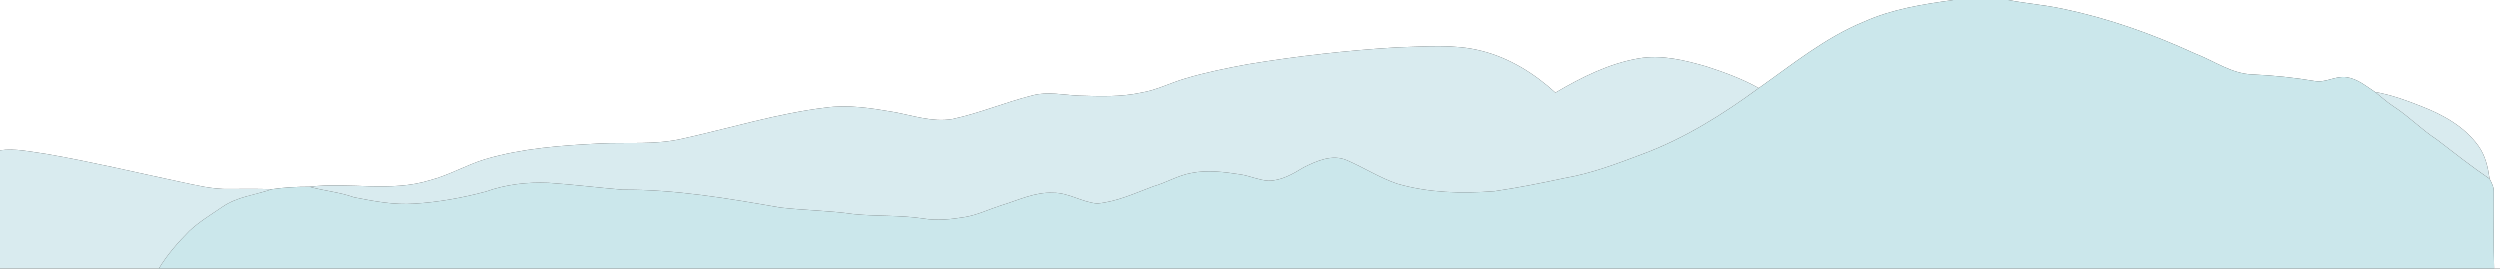<?xml version="1.0" encoding="UTF-8" ?>
<!DOCTYPE svg PUBLIC "-//W3C//DTD SVG 1.1//EN" "http://www.w3.org/Graphics/SVG/1.1/DTD/svg11.dtd">
<svg width="1080pt" height="116pt" viewBox="0 0 1080 116" xmlns="http://www.w3.org/2000/svg">
<rect x="0" y="0" width="1080" height="116" fill="#333333" stroke="none"/>
<g id="#ffffffff">
<path fill="#ffffff" opacity="1.00" d="M 0.00 0.00 L 843.84 0.00 C 830.77 1.84 817.54 3.88 805.40 9.32 C 788.61 16.16 774.47 27.71 759.79 38.05 C 752.65 34.06 744.92 31.23 737.16 28.71 C 727.76 25.99 717.87 23.54 708.05 25.20 C 695.08 27.42 683.18 33.43 671.93 40.02 C 662.81 31.71 652.03 24.99 639.99 21.97 C 628.01 18.90 615.55 20.17 603.35 20.47 C 581.77 21.79 560.27 24.24 538.94 27.77 C 529.89 29.46 520.85 31.26 512.03 33.91 C 505.64 35.76 499.66 38.92 493.05 40.01 C 484.16 41.94 475.02 41.62 466.00 41.31 C 459.39 41.03 452.66 39.44 446.12 41.19 C 434.37 44.12 423.15 48.95 411.28 51.45 C 402.67 52.87 394.26 49.83 385.87 48.35 C 376.26 46.69 366.43 45.14 356.68 46.48 C 335.71 49.03 315.47 55.32 294.90 59.88 C 283.12 62.67 270.95 61.38 258.97 62.00 C 242.42 62.83 225.70 64.04 209.73 68.74 C 201.53 71.21 194.09 75.67 185.79 77.83 C 168.82 83.13 150.97 78.59 133.67 80.66 C 128.25 80.65 122.83 80.95 117.47 81.73 C 111.32 81.53 105.17 81.56 99.01 81.63 C 91.76 81.80 84.69 79.97 77.65 78.50 C 58.35 74.40 39.15 69.80 19.70 66.44 C 13.18 65.56 6.60 63.98 0.00 64.93 L 0.00 0.00 Z" />
<path fill="#ffffff" opacity="1.00" d="M 867.54 0.00 L 1080.00 0.00 L 1080.00 116.00 L 1077.46 116.00 C 1077.11 104.98 1077.38 93.96 1077.31 82.94 C 1077.41 80.87 1076.43 79.03 1075.51 77.26 C 1074.80 72.33 1073.72 67.28 1070.76 63.16 C 1064.80 54.74 1055.45 49.59 1046.04 45.93 C 1039.54 43.34 1032.93 40.94 1026.02 39.74 C 1022.15 37.22 1018.43 34.02 1013.71 33.35 C 1009.01 32.64 1004.70 35.85 1000.02 35.01 C 991.09 33.50 982.07 32.56 973.03 32.15 C 963.90 31.84 956.32 26.18 948.04 23.04 C 929.79 14.66 910.73 7.88 891.05 3.79 C 883.28 2.11 875.34 1.51 867.54 0.00 Z" />
</g>
<g id="#cbe7ebff">
<path fill="#cbe7eb" opacity="1.00" d="M 843.84 0.00 L 867.54 0.00 C 875.34 1.51 883.28 2.11 891.05 3.79 C 910.73 7.88 929.79 14.66 948.04 23.04 C 956.32 26.18 963.90 31.84 973.03 32.15 C 982.07 32.56 991.09 33.50 1000.02 35.01 C 1004.70 35.85 1009.01 32.64 1013.71 33.35 C 1018.43 34.02 1022.15 37.22 1026.02 39.74 C 1028.66 41.80 1031.12 44.10 1033.94 45.93 C 1040.59 50.21 1046.11 56.01 1052.75 60.31 C 1060.26 66.05 1067.68 71.95 1075.51 77.26 C 1076.43 79.03 1077.41 80.87 1077.31 82.94 C 1077.38 93.96 1077.11 104.98 1077.46 116.00 L 68.64 116.00 C 72.26 110.02 76.90 104.71 81.82 99.78 C 86.18 95.70 91.32 92.62 96.23 89.27 C 102.56 84.93 110.38 84.21 117.47 81.73 C 122.83 80.95 128.25 80.65 133.67 80.66 C 140.03 82.44 146.69 82.97 152.93 85.22 C 161.51 86.90 170.24 88.61 179.03 87.97 C 189.45 87.33 199.77 85.46 209.85 82.77 C 218.53 79.66 227.82 78.57 237.01 78.97 C 247.69 79.69 258.32 81.05 268.99 81.94 C 291.93 81.81 314.63 85.73 337.15 89.66 C 347.62 90.88 358.20 90.94 368.64 92.47 C 378.67 93.50 388.83 92.87 398.83 94.39 C 404.81 95.40 410.91 94.74 416.85 93.76 C 422.29 92.85 427.28 90.39 432.50 88.72 C 439.87 86.52 447.10 82.86 454.99 83.27 C 461.67 83.22 467.45 87.35 474.00 87.91 C 482.48 87.14 490.30 83.45 498.19 80.51 C 503.79 78.94 508.85 75.77 514.62 74.74 C 521.63 73.30 528.82 74.27 535.80 75.33 C 539.92 75.95 543.77 77.82 547.95 78.07 C 553.56 78.06 558.52 75.13 563.17 72.31 C 568.82 69.51 575.55 66.48 581.81 69.20 C 589.19 72.37 596.02 76.82 603.68 79.39 C 617.28 83.34 631.64 83.68 645.67 82.58 C 655.81 81.11 665.87 79.08 675.88 76.93 C 687.54 74.93 698.62 70.68 709.64 66.53 C 727.76 59.79 744.26 49.43 759.79 38.05 C 774.47 27.71 788.61 16.16 805.40 9.32 C 817.54 3.88 830.77 1.84 843.84 0.00 Z" />
</g>
<g id="#d9ebefff">
<path fill="#d9ebef" opacity="1.00" d="M 603.35 20.47 C 615.55 20.17 628.01 18.90 639.99 21.97 C 652.03 24.99 662.81 31.71 671.93 40.02 C 683.18 33.43 695.08 27.42 708.05 25.20 C 717.87 23.54 727.76 25.99 737.16 28.71 C 744.92 31.23 752.65 34.06 759.79 38.05 C 744.26 49.43 727.76 59.79 709.64 66.53 C 698.62 70.68 687.54 74.93 675.88 76.93 C 665.87 79.08 655.81 81.11 645.67 82.58 C 631.64 83.68 617.28 83.34 603.68 79.39 C 596.02 76.82 589.19 72.37 581.81 69.20 C 575.55 66.48 568.82 69.51 563.17 72.31 C 558.52 75.13 553.56 78.06 547.95 78.07 C 543.77 77.82 539.92 75.95 535.80 75.33 C 528.82 74.27 521.63 73.30 514.62 74.74 C 508.85 75.77 503.79 78.94 498.19 80.51 C 490.30 83.45 482.48 87.14 474.00 87.91 C 467.45 87.35 461.67 83.22 454.99 83.27 C 447.10 82.86 439.87 86.52 432.50 88.72 C 427.28 90.39 422.29 92.85 416.85 93.76 C 410.91 94.74 404.81 95.40 398.83 94.39 C 388.83 92.87 378.67 93.50 368.64 92.47 C 358.20 90.94 347.62 90.88 337.15 89.66 C 314.63 85.73 291.93 81.81 268.99 81.94 C 258.32 81.05 247.69 79.69 237.01 78.97 C 227.82 78.57 218.53 79.66 209.85 82.77 C 199.77 85.46 189.45 87.33 179.03 87.97 C 170.24 88.61 161.51 86.90 152.93 85.22 C 146.69 82.97 140.03 82.44 133.67 80.66 C 150.97 78.59 168.82 83.13 185.79 77.83 C 194.09 75.67 201.53 71.21 209.73 68.74 C 225.70 64.04 242.42 62.83 258.97 62.00 C 270.95 61.38 283.12 62.67 294.90 59.88 C 315.47 55.32 335.71 49.03 356.68 46.48 C 366.43 45.14 376.26 46.69 385.87 48.35 C 394.26 49.83 402.67 52.87 411.28 51.45 C 423.15 48.95 434.37 44.12 446.12 41.19 C 452.66 39.44 459.39 41.03 466.00 41.31 C 475.02 41.62 484.16 41.94 493.05 40.01 C 499.66 38.92 505.64 35.76 512.03 33.91 C 520.85 31.26 529.89 29.46 538.94 27.77 C 560.27 24.24 581.77 21.79 603.35 20.47 Z" />
<path fill="#d9ebef" opacity="1.00" d="M 1026.02 39.74 C 1032.93 40.94 1039.54 43.34 1046.04 45.93 C 1055.45 49.59 1064.80 54.74 1070.76 63.16 C 1073.72 67.28 1074.80 72.33 1075.51 77.26 C 1067.68 71.95 1060.26 66.05 1052.75 60.31 C 1046.11 56.01 1040.59 50.21 1033.94 45.93 C 1031.12 44.10 1028.66 41.80 1026.02 39.74 Z" />
<path fill="#d9ebef" opacity="1.00" d="M 0.00 64.93 C 6.60 63.98 13.18 65.56 19.70 66.44 C 39.15 69.80 58.35 74.40 77.65 78.50 C 84.69 79.97 91.76 81.80 99.01 81.63 C 105.17 81.56 111.32 81.53 117.47 81.73 C 110.38 84.21 102.56 84.93 96.23 89.27 C 91.32 92.62 86.18 95.70 81.82 99.78 C 76.90 104.71 72.26 110.02 68.64 116.00 L 0.00 116.00 L 0.00 64.93 Z" />
</g>
</svg>
